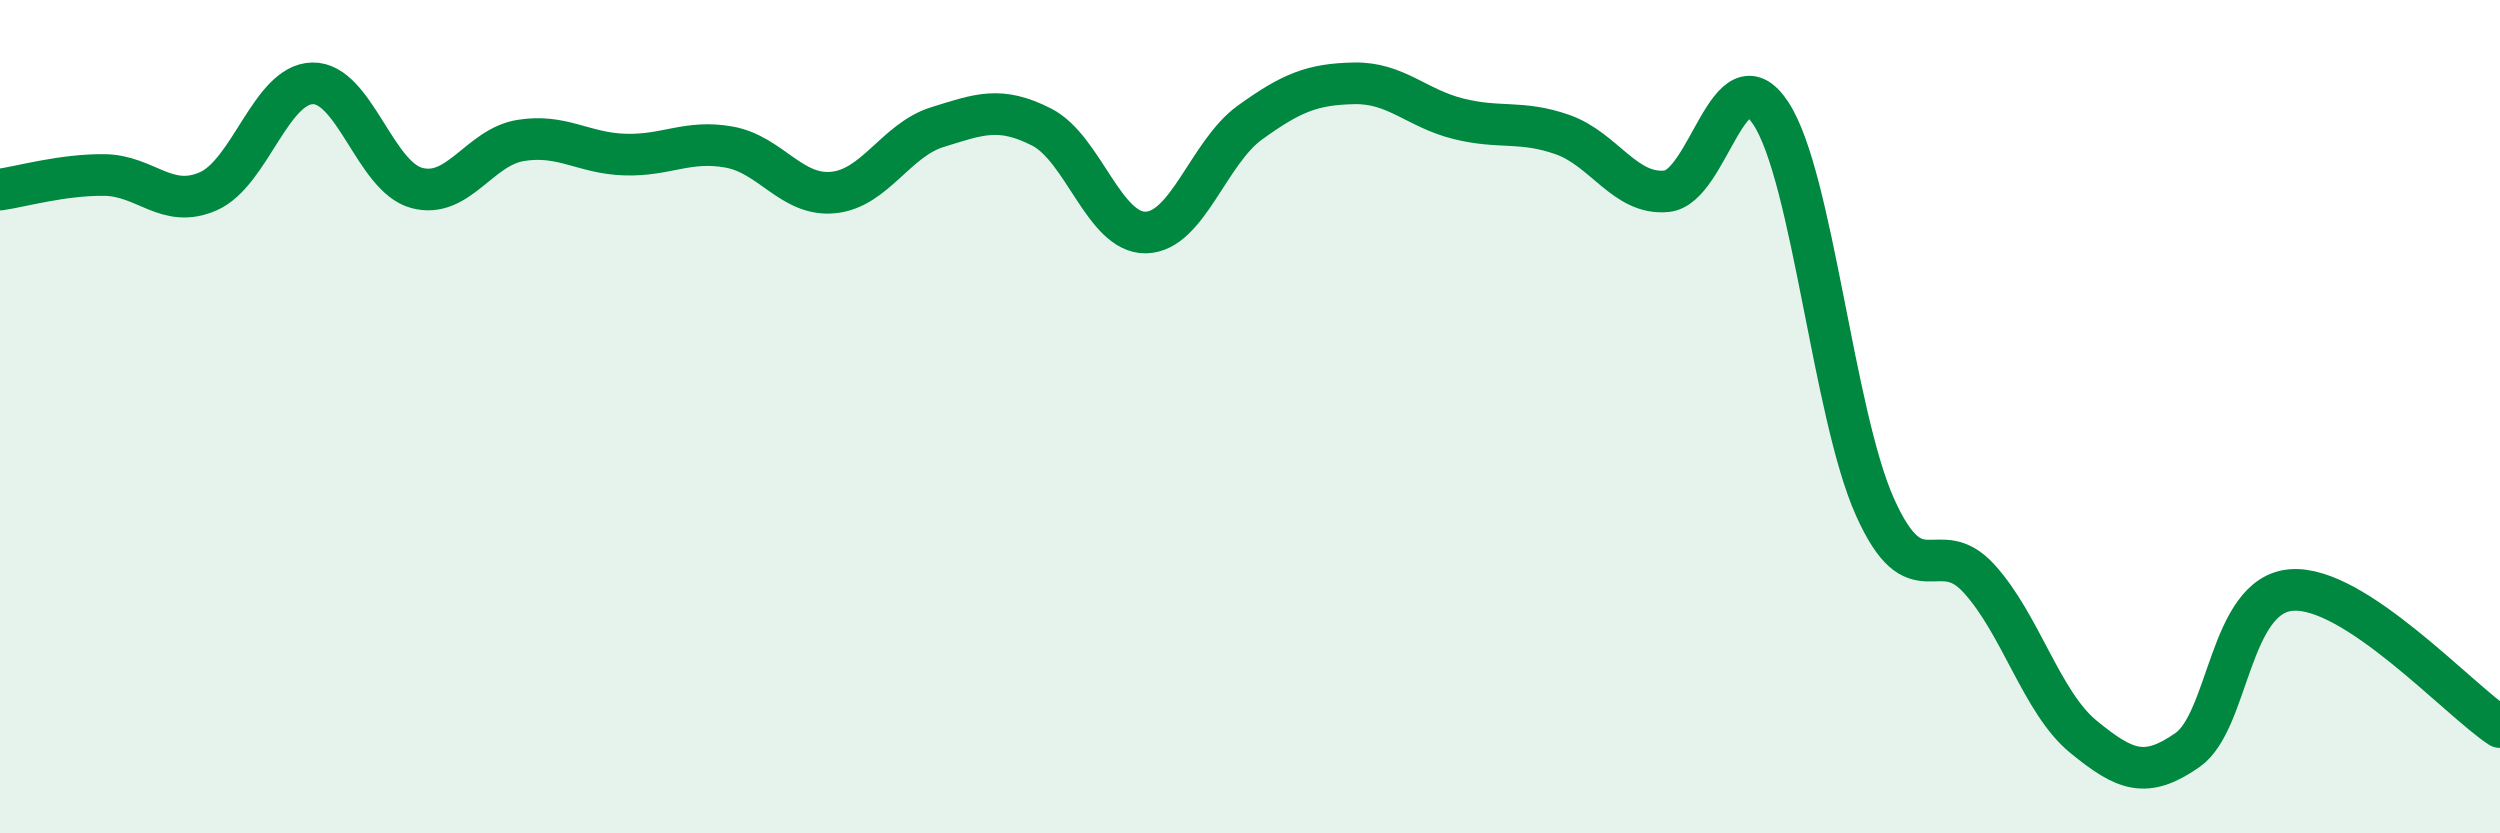 
    <svg width="60" height="20" viewBox="0 0 60 20" xmlns="http://www.w3.org/2000/svg">
      <path
        d="M 0,4.55 C 0.5,4.48 1.5,4.19 2.5,4.2 C 3.5,4.21 4,5.03 5,4.59 C 6,4.15 6.5,2.02 7.5,2 C 8.5,1.98 9,4.24 10,4.51 C 11,4.78 11.5,3.53 12.5,3.37 C 13.5,3.21 14,3.68 15,3.71 C 16,3.74 16.5,3.35 17.5,3.53 C 18.5,3.71 19,4.72 20,4.62 C 21,4.52 21.5,3.36 22.5,3.05 C 23.5,2.74 24,2.54 25,3.05 C 26,3.56 26.5,5.6 27.5,5.58 C 28.5,5.56 29,3.66 30,2.94 C 31,2.22 31.5,2.02 32.5,2 C 33.5,1.98 34,2.6 35,2.85 C 36,3.1 36.5,2.88 37.5,3.23 C 38.5,3.58 39,4.69 40,4.59 C 41,4.49 41.5,1.2 42.5,2.72 C 43.5,4.24 44,9.94 45,12.17 C 46,14.4 46.5,12.79 47.5,13.89 C 48.5,14.99 49,16.86 50,17.68 C 51,18.5 51.5,18.7 52.5,18 C 53.5,17.3 53.5,14.27 55,14.16 C 56.5,14.05 59,16.79 60,17.45L60 20L0 20Z"
        fill="#008740"
        opacity="0.1"
        stroke-linecap="round"
        stroke-linejoin="round"
      />
      <path
        d="M 0,4.55 C 0.5,4.48 1.5,4.19 2.5,4.2 C 3.5,4.21 4,5.03 5,4.59 C 6,4.15 6.5,2.02 7.5,2 C 8.5,1.98 9,4.24 10,4.51 C 11,4.78 11.5,3.53 12.5,3.37 C 13.5,3.21 14,3.68 15,3.71 C 16,3.74 16.5,3.35 17.5,3.53 C 18.5,3.71 19,4.72 20,4.62 C 21,4.52 21.5,3.36 22.5,3.05 C 23.5,2.74 24,2.54 25,3.05 C 26,3.56 26.5,5.6 27.5,5.58 C 28.5,5.56 29,3.66 30,2.94 C 31,2.22 31.5,2.02 32.5,2 C 33.5,1.98 34,2.6 35,2.85 C 36,3.1 36.5,2.88 37.5,3.23 C 38.5,3.58 39,4.69 40,4.59 C 41,4.49 41.5,1.2 42.5,2.72 C 43.5,4.24 44,9.94 45,12.17 C 46,14.4 46.5,12.79 47.5,13.89 C 48.5,14.99 49,16.86 50,17.68 C 51,18.5 51.5,18.7 52.5,18 C 53.5,17.3 53.5,14.27 55,14.16 C 56.5,14.05 59,16.79 60,17.45"
        stroke="#008740"
        stroke-width="1"
        fill="none"
        stroke-linecap="round"
        stroke-linejoin="round"
      />
    </svg>
  